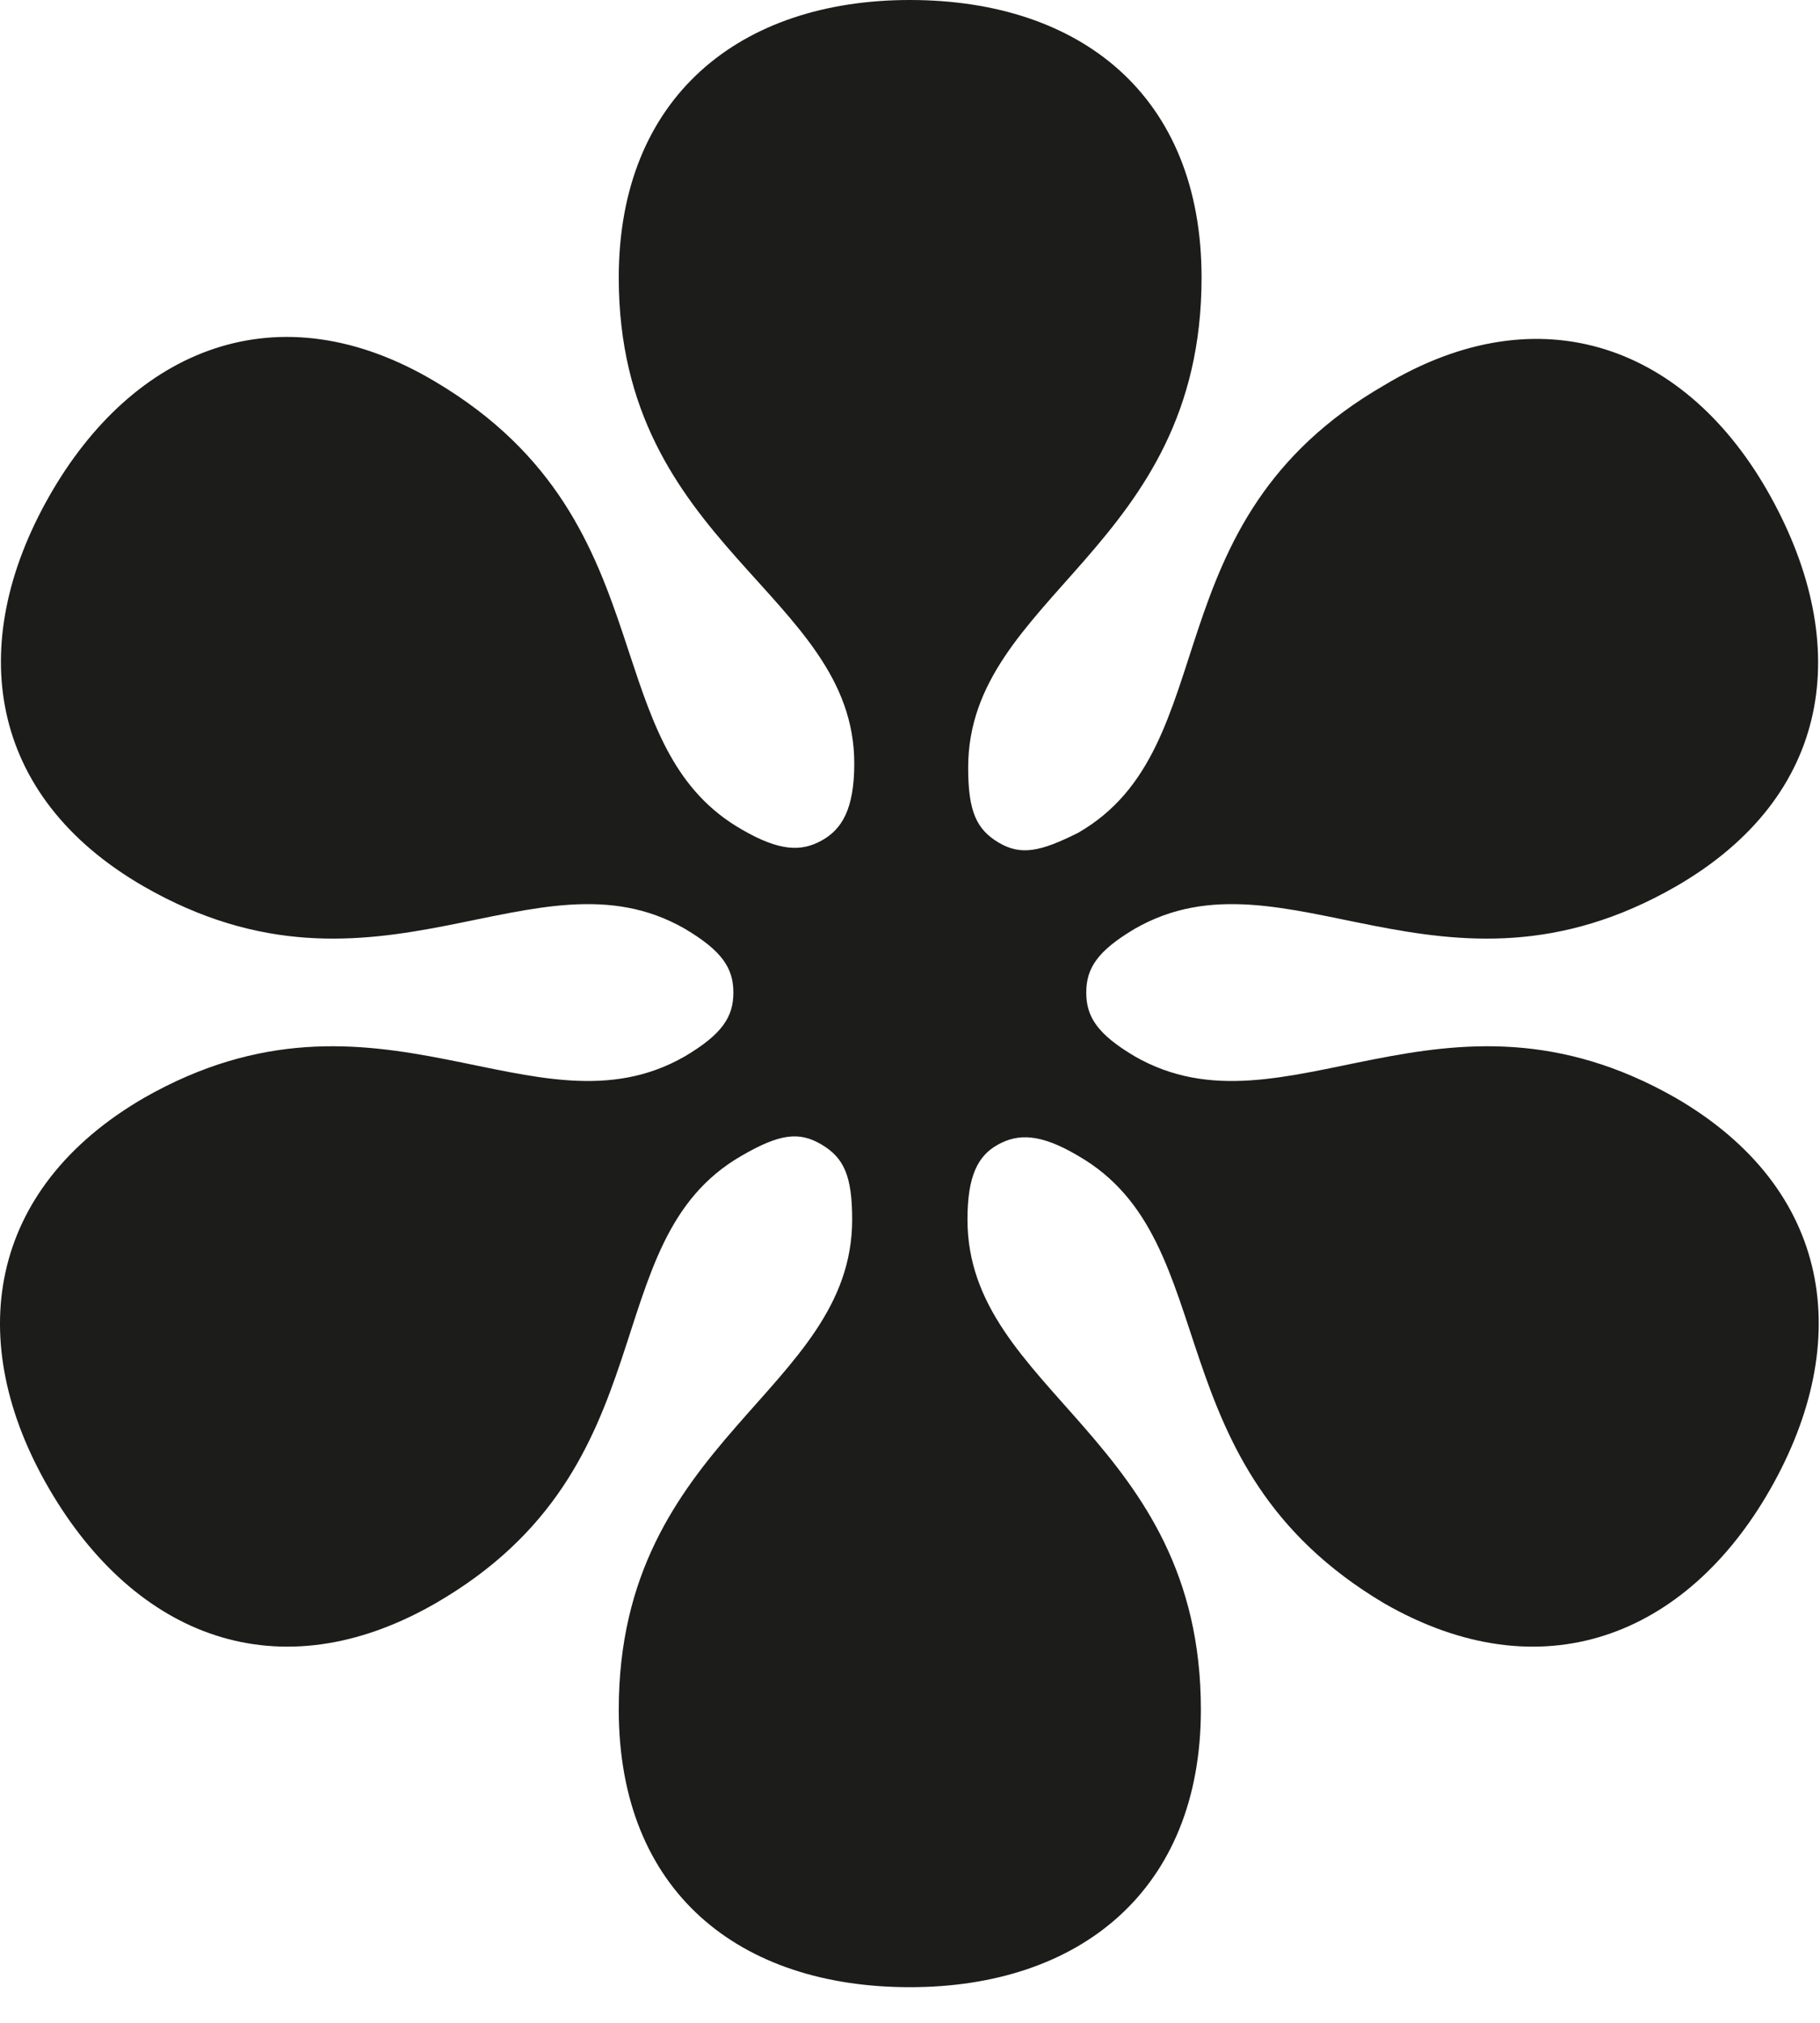 <?xml version="1.0" encoding="UTF-8"?> <svg xmlns="http://www.w3.org/2000/svg" xmlns:xlink="http://www.w3.org/1999/xlink" version="1.1" width="45px" height="50px" viewBox="0 0 45.0 50.0"><defs><clipPath id="i0"><path d="M1440,0 L1440,4188 L0,4188 L0,0 L1440,0 Z"></path></clipPath><clipPath id="i1"><path d="M22.496,0 C26.703,0 29.709,2.35 29.709,6.863 C29.709,13.571 23.938,14.72 23.938,18.975 C23.938,20.056 24.144,20.502 24.694,20.828 C25.244,21.154 25.724,21.051 26.652,20.588 C30.362,18.461 28.369,12.902 34.226,9.522 C38.108,7.189 41.732,8.578 43.775,12.267 C45.819,15.956 45.304,19.679 41.44,21.909 C35.652,25.237 31.77,20.828 28.06,22.956 C27.133,23.505 26.858,23.934 26.858,24.534 C26.858,25.134 27.133,25.563 28.06,26.112 C31.77,28.24 35.652,23.831 41.44,27.142 C45.304,29.389 45.854,33.147 43.775,36.801 C41.697,40.455 38.108,41.862 34.226,39.632 C28.438,36.201 30.362,30.693 26.652,28.566 C25.724,28.017 25.175,28.017 24.677,28.291 C24.179,28.566 23.921,29.063 23.921,30.144 C23.921,34.399 29.692,35.549 29.692,42.257 C29.692,46.718 26.703,49.119 22.496,49.119 C18.288,49.119 15.299,46.769 15.299,42.257 C15.299,35.549 21.07,34.399 21.07,30.144 C21.07,29.063 20.864,28.617 20.314,28.291 C19.765,27.965 19.284,28.017 18.339,28.566 C14.629,30.693 16.622,36.252 10.765,39.632 C6.884,41.862 3.345,40.455 1.216,36.801 C-0.914,33.147 -0.313,29.389 3.552,27.142 C9.34,23.831 13.221,28.24 16.931,26.112 C17.858,25.563 18.133,25.134 18.133,24.534 C18.133,23.934 17.858,23.505 16.931,22.956 C13.221,20.828 9.34,25.237 3.552,21.909 C-0.313,19.679 -0.862,15.921 1.216,12.267 C3.294,8.613 6.884,7.12 10.765,9.436 C13.77,11.218 14.697,13.559 15.412,15.696 L15.568,16.168 C16.16,17.959 16.698,19.561 18.339,20.502 C19.284,21.051 19.816,21.051 20.314,20.777 C20.812,20.502 21.122,20.005 21.122,18.872 C21.122,14.669 15.299,13.519 15.299,6.863 C15.299,2.402 18.288,0 22.496,0 Z"></path></clipPath></defs><g transform="translate(-570.0 -2695.0)"><g clip-path="url(#i0)"><g transform="translate(570 2695.0)"><g clip-path="url(#i1)"><polygon points="-2.22044605e-16,0 44.969,0 44.969,49.119 -2.22044605e-16,49.119 -2.22044605e-16,0" stroke="none" fill="#1C1C1B"></polygon></g></g></g></g></svg> 